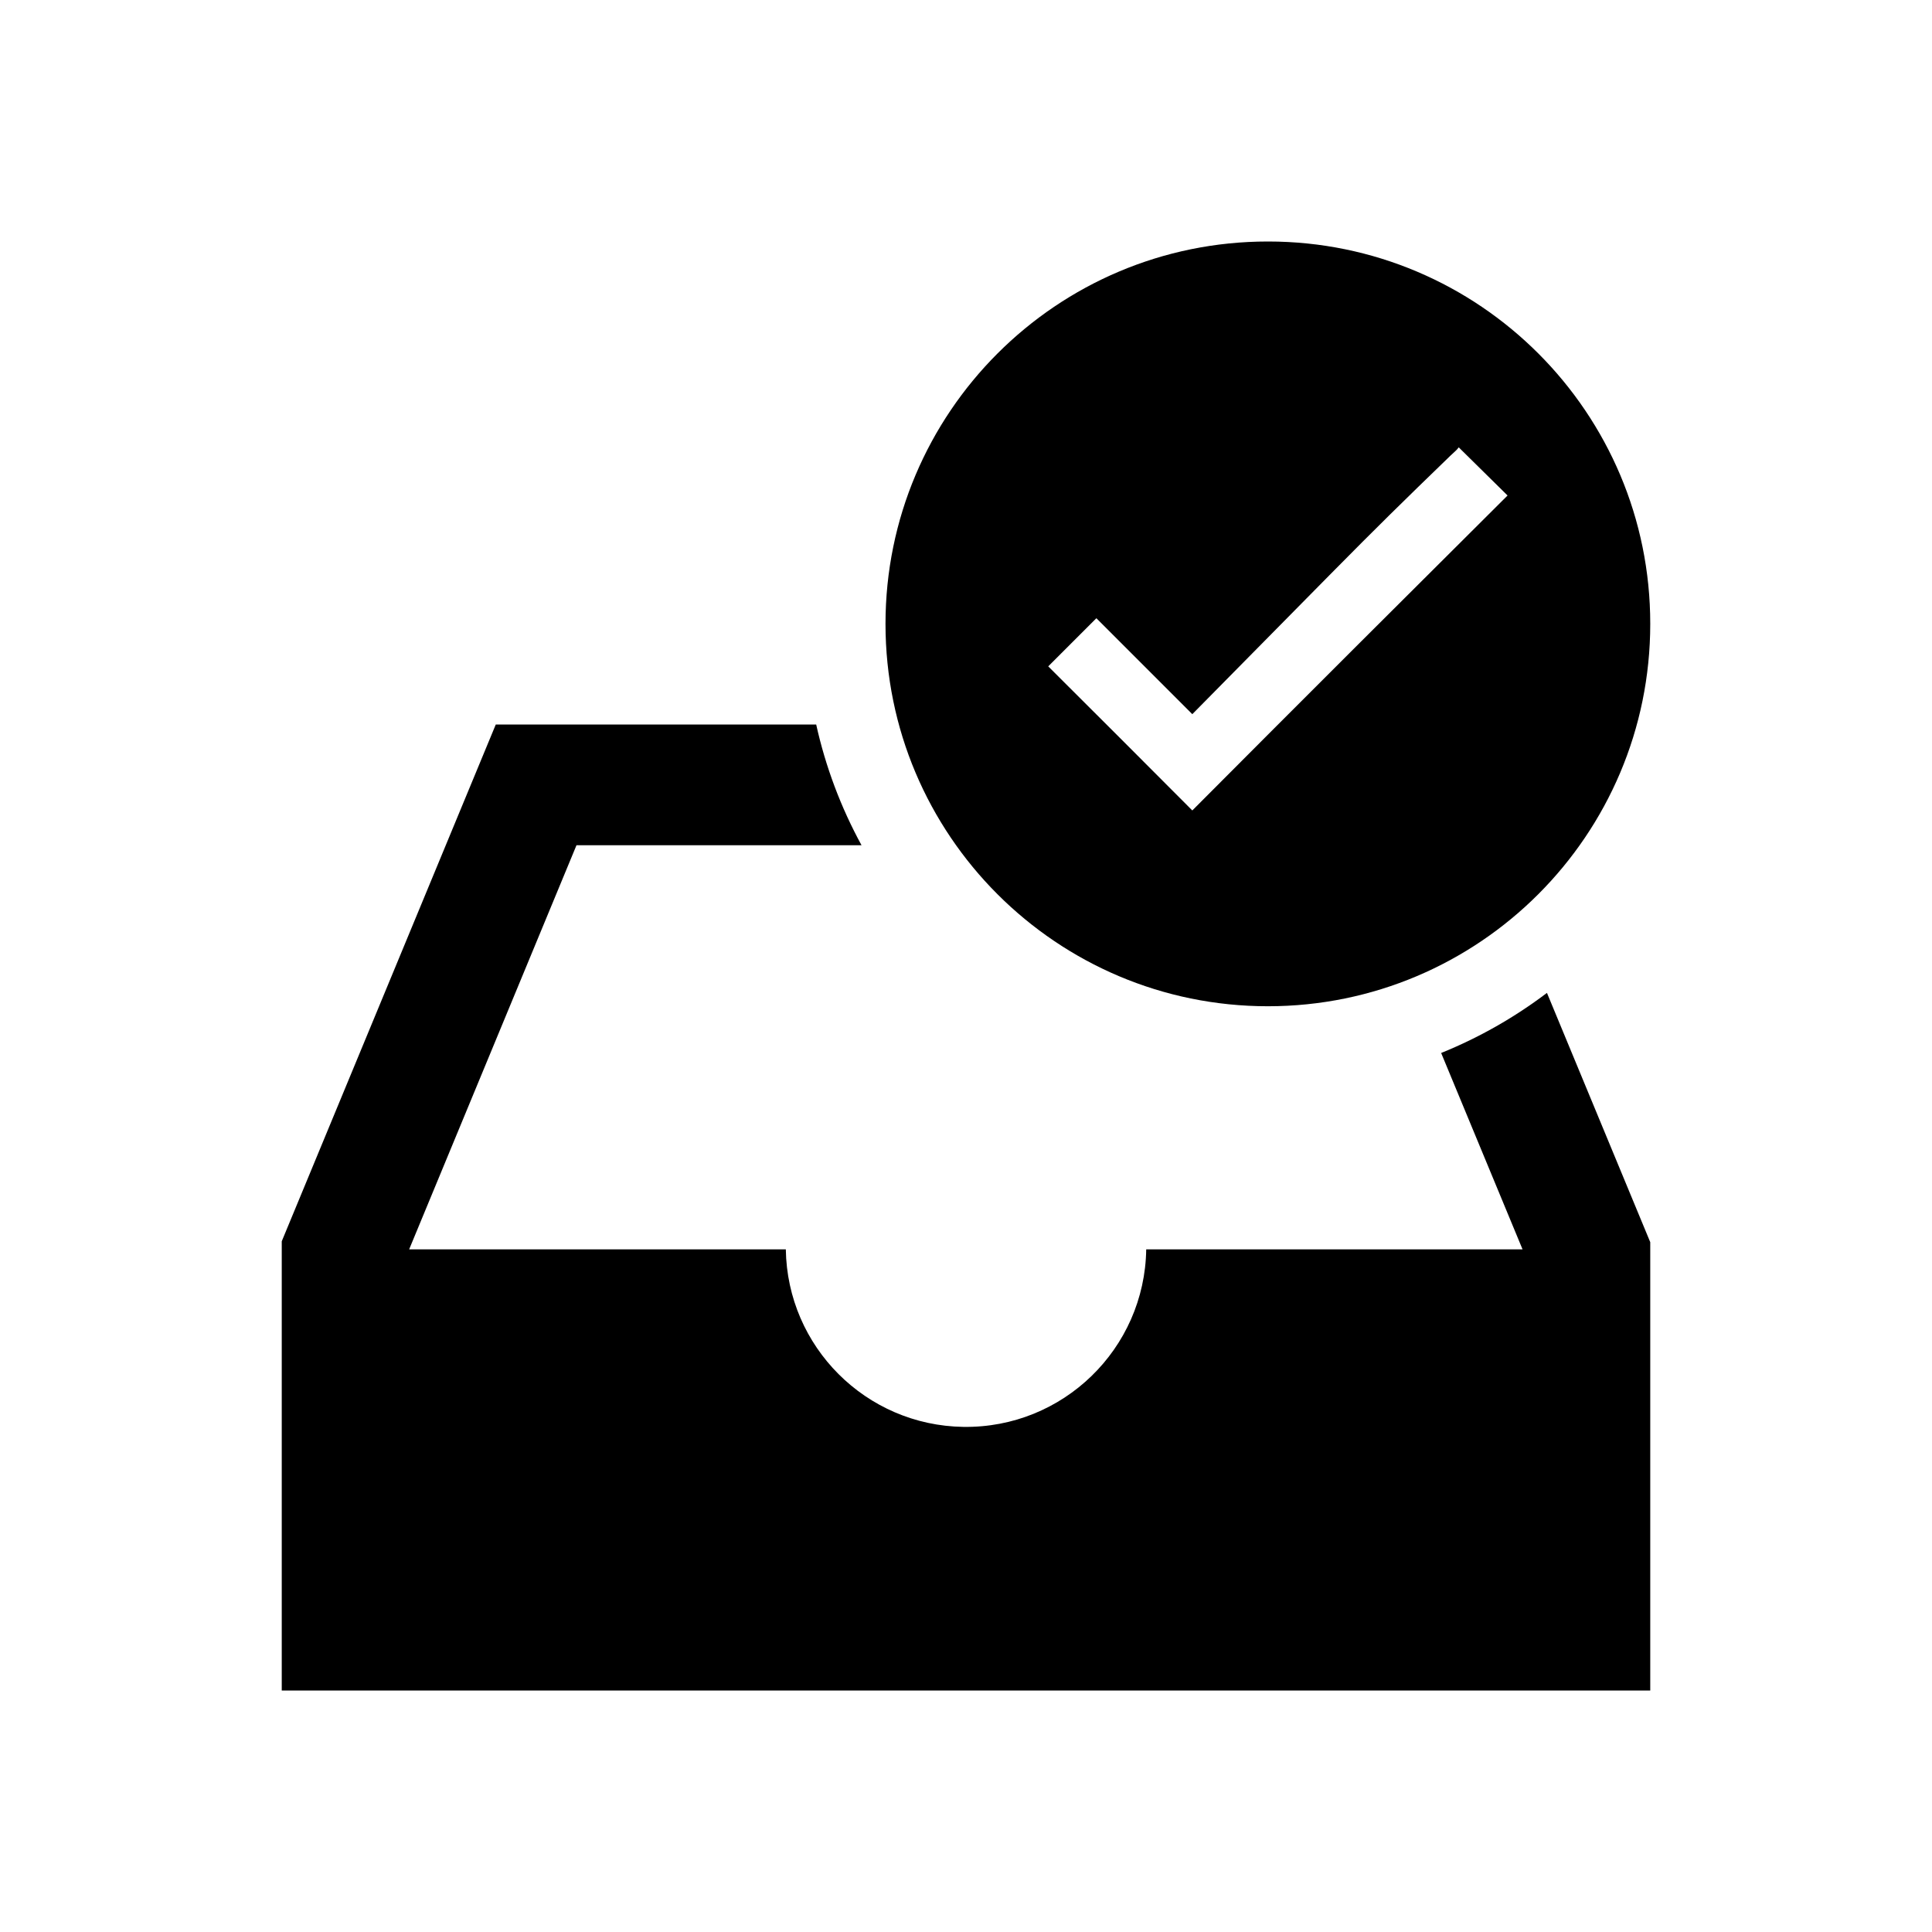 <svg version="1.1" viewBox="0 0 96 96" xmlns="http://www.w3.org/2000/svg" xmlns:xlink="http://www.w3.org/1999/xlink" id="Icons_InboxCheck" overflow="hidden"><path d=" M 71.61 52.322 L 75.655 62.081 L 56.955 62.081 C 56.881 67.026 52.812 70.975 47.867 70.901 C 43.026 70.829 39.119 66.922 39.047 62.081 L 20.33 62.081 L 28.645 42 L 42.809 42 C 41.78 40.116 41.021 38.096 40.556 36 L 24.635 36 L 14 61.679 L 14 84 L 82 84 L 82 61.723 L 76.867 49.336 C 75.254 50.559 73.486 51.563 71.61 52.322 Z"/><path d=" M 63 12 C 52.507 12 44 20.507 44 31 C 44 41.493 52.507 50 63 50 C 73.493 50 82 41.493 82 31 C 82.004 20.511 73.505 12.004 63.016 12 C 63.011 12 63.005 12 63 12 Z M 67.6 31.907 C 64.832 34.67 62.047 37.458 59.245 40.271 C 56.864 37.879 54.477 35.492 52.086 33.111 L 54.478 30.719 L 59.245 35.487 C 61.559 33.139 63.859 30.808 66.145 28.494 C 68.431 26.179 69.698 24.937 72.068 22.645 C 72.135 22.578 72.206 22.512 72.284 22.445 C 72.359 22.381 72.426 22.309 72.484 22.229 L 74.91 24.621 C 72.1 27.423 70.372 29.144 67.6 31.907 Z"/></svg>
